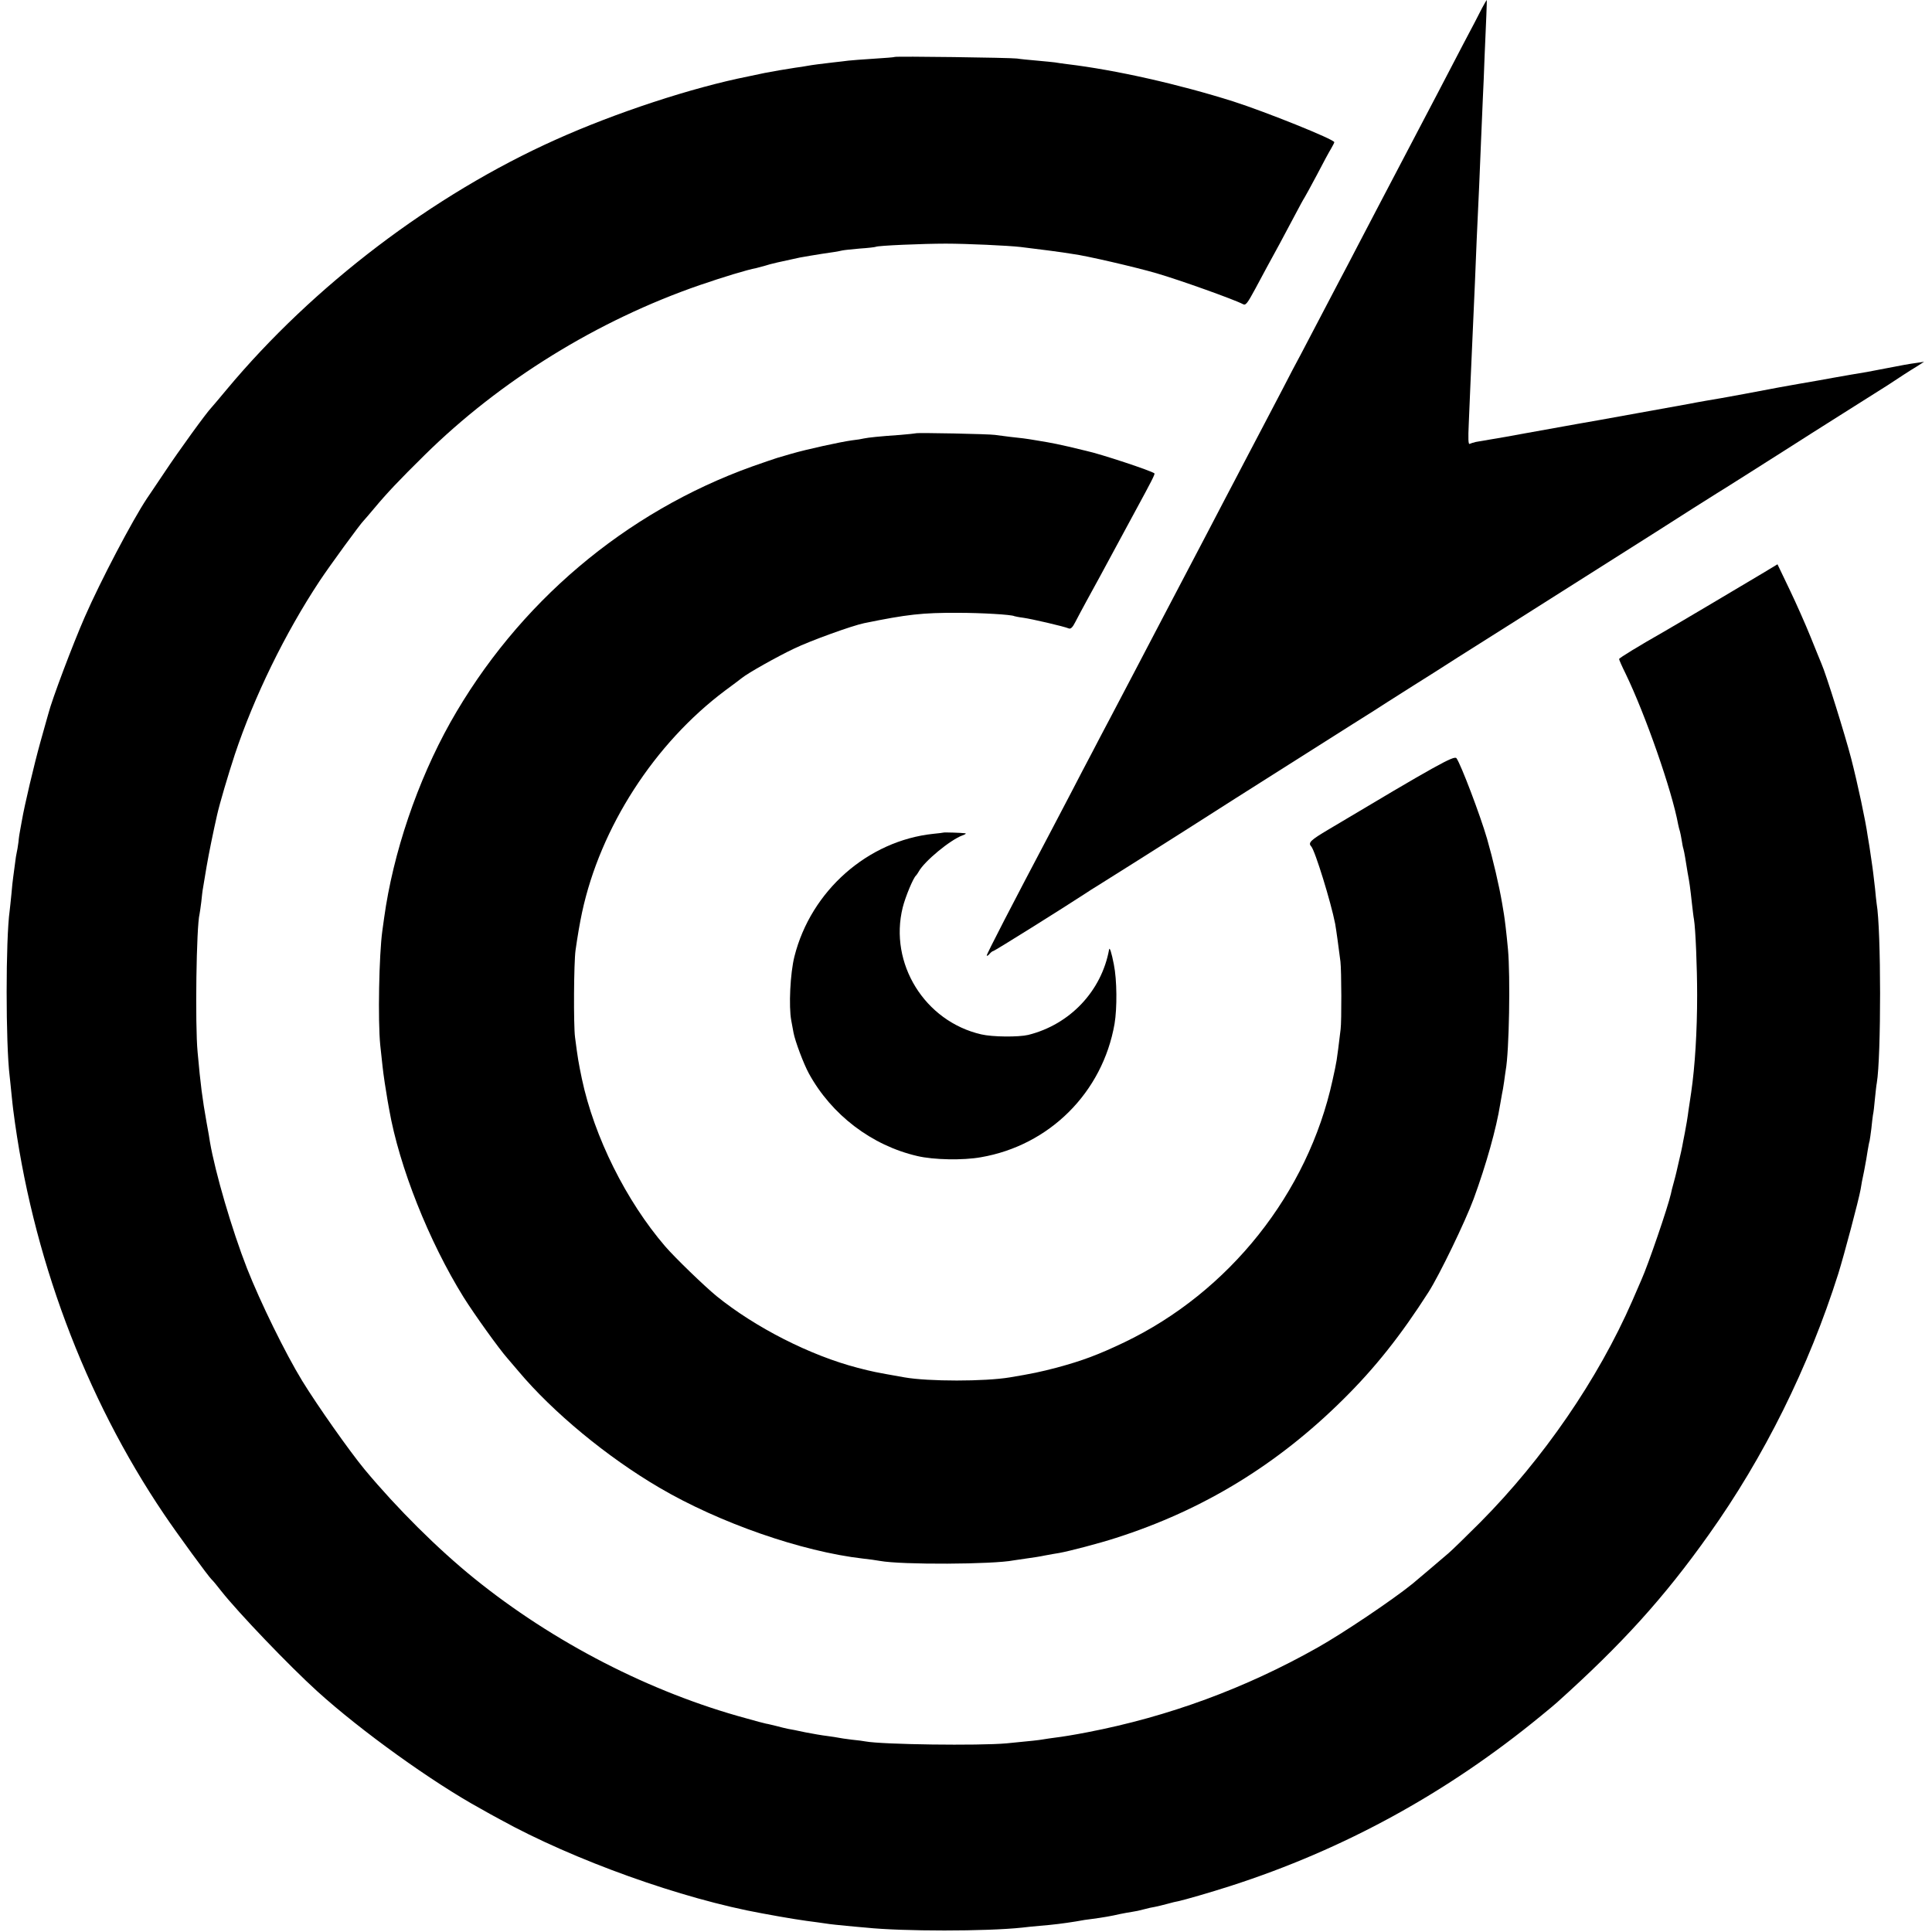 <?xml version="1.0" standalone="no"?>
<!DOCTYPE svg PUBLIC "-//W3C//DTD SVG 20010904//EN"
 "http://www.w3.org/TR/2001/REC-SVG-20010904/DTD/svg10.dtd">
<svg version="1.0" xmlns="http://www.w3.org/2000/svg"
 width="1099pt" height="1099pt" viewBox="0 0 1099 1099"
 preserveAspectRatio="xMidYMid meet">
<g transform="translate(0,1099) scale(0.1,-0.1)"
fill="#000000" stroke="none">
<path d="M8430 10943 c-13 -27 -61 -118 -106 -203 -44 -85 -110 -211 -146
-280 -164 -313 -270 -515 -333 -635 -23 -44 -75 -143 -115 -220 -40 -77 -89
-171 -110 -210 -20 -38 -70 -133 -110 -210 -40 -77 -90 -171 -110 -210 -21
-38 -68 -128 -105 -200 -37 -71 -87 -166 -110 -210 -23 -44 -70 -134 -105
-200 -34 -66 -84 -160 -110 -210 -26 -49 -74 -142 -107 -205 -97 -185 -172
-328 -223 -425 -26 -49 -75 -144 -110 -210 -34 -66 -84 -160 -110 -210 -26
-49 -73 -139 -105 -200 -32 -60 -79 -150 -105 -200 -26 -49 -78 -148 -115
-220 -37 -71 -87 -166 -110 -210 -226 -428 -376 -718 -372 -721 2 -3 10 2 17
11 7 8 16 15 20 15 7 0 403 248 525 328 22 15 48 31 58 37 17 10 375 236 507
320 166 106 412 263 590 375 107 68 269 170 360 228 91 57 181 114 200 127 19
12 85 54 145 92 61 38 178 112 260 165 83 52 238 150 345 218 446 282 719 455
780 494 120 77 331 211 348 221 16 9 311 196 427 270 28 18 158 101 290 184
132 83 247 156 255 161 48 32 126 83 163 105 l42 27 -40 -6 c-51 -7 -82 -13
-175 -31 -41 -8 -91 -17 -110 -21 -46 -7 -128 -22 -192 -33 -29 -6 -118 -21
-198 -35 -80 -14 -156 -28 -170 -31 -49 -10 -236 -44 -270 -50 -36 -6 -136
-23 -180 -32 -38 -7 -458 -83 -515 -93 -93 -16 -97 -17 -420 -75 -44 -8 -93
-17 -110 -20 -27 -5 -99 -17 -170 -29 -13 -3 -29 -8 -35 -11 -8 -5 -9 31 -5
117 6 140 12 289 20 463 3 66 7 167 10 225 3 58 7 164 10 235 3 72 7 175 10
230 6 117 12 264 20 460 3 77 8 183 10 235 3 52 7 160 10 240 3 80 8 184 10
233 2 48 3 87 2 87 -1 0 -13 -21 -27 -47z"/>
<path d="M5089 10666 c-2 -2 -56 -6 -119 -10 -63 -4 -128 -9 -145 -11 -16 -2
-55 -7 -85 -10 -68 -8 -118 -14 -150 -20 -14 -3 -43 -7 -65 -10 -48 -7 -140
-23 -175 -30 -14 -3 -56 -12 -95 -20 -317 -63 -753 -206 -1095 -360 -696 -312
-1377 -829 -1870 -1420 -41 -50 -81 -96 -87 -103 -30 -31 -187 -248 -266 -367
-48 -71 -93 -139 -101 -150 -82 -123 -264 -469 -354 -675 -67 -153 -187 -470
-207 -550 -3 -8 -22 -80 -45 -160 -36 -129 -91 -363 -105 -445 -3 -16 -7 -41
-10 -55 -3 -14 -8 -45 -10 -70 -3 -25 -8 -52 -10 -60 -2 -8 -7 -37 -10 -65 -4
-27 -8 -61 -10 -75 -2 -14 -7 -56 -10 -95 -4 -38 -8 -81 -10 -95 -23 -163 -23
-757 0 -943 2 -15 6 -59 10 -97 4 -38 8 -79 10 -92 105 -826 407 -1635 859
-2303 74 -110 254 -356 270 -370 6 -5 31 -35 54 -65 96 -122 388 -427 547
-571 248 -225 656 -518 928 -667 31 -18 82 -46 112 -62 418 -231 1035 -452
1490 -534 144 -27 234 -41 315 -51 30 -4 62 -9 70 -10 8 -1 51 -6 95 -10 44
-4 94 -9 110 -10 211 -22 684 -22 890 0 22 3 66 7 98 10 76 6 139 14 207 25
30 6 71 12 90 14 61 8 114 17 160 28 25 5 57 11 72 13 15 2 44 8 65 14 21 6
49 12 63 14 14 3 45 10 70 17 25 7 53 14 62 15 37 8 180 49 298 87 646 208
1233 530 1765 967 44 36 85 70 91 76 370 332 610 597 864 955 315 442 569 954
737 1485 33 106 116 418 127 480 2 17 11 64 20 105 8 41 17 93 20 115 4 22 8
47 11 55 2 8 6 40 10 70 3 30 7 65 9 77 3 12 8 53 11 90 4 37 8 79 11 93 25
149 25 872 -1 1020 -2 14 -6 52 -9 85 -4 33 -8 71 -10 85 -1 14 -7 50 -11 80
-4 30 -9 64 -11 75 -2 10 -6 37 -10 60 -12 87 -57 297 -94 441 -34 131 -143
481 -169 539 -5 11 -32 79 -61 150 -29 72 -83 194 -121 273 l-68 142 -88 -53
c-78 -47 -515 -306 -561 -332 -139 -79 -252 -148 -252 -154 0 -4 16 -41 36
-81 113 -233 265 -668 300 -860 3 -14 7 -31 10 -39 2 -8 7 -30 10 -50 3 -20 7
-42 10 -50 2 -8 7 -30 10 -50 3 -20 9 -58 14 -86 10 -52 14 -79 25 -180 4 -33
8 -71 11 -85 9 -54 18 -274 18 -430 0 -205 -12 -405 -34 -555 -6 -38 -12 -83
-15 -100 -4 -35 -15 -99 -21 -129 -2 -11 -7 -34 -10 -51 -4 -26 -17 -84 -30
-138 -2 -9 -6 -25 -8 -35 -2 -9 -9 -37 -16 -62 -7 -25 -14 -52 -15 -60 -17
-76 -130 -406 -168 -490 -8 -19 -32 -73 -52 -120 -195 -446 -506 -898 -864
-1259 -80 -80 -162 -160 -181 -176 -51 -44 -182 -155 -205 -174 -112 -91 -396
-282 -540 -363 -411 -232 -848 -393 -1310 -482 -71 -14 -152 -27 -180 -30 -27
-4 -61 -8 -75 -11 -24 -4 -50 -7 -205 -22 -157 -14 -705 -7 -802 11 -10 2 -45
7 -78 10 -33 4 -67 9 -75 11 -8 2 -37 6 -65 10 -27 3 -84 13 -125 21 -41 9
-86 18 -100 20 -14 3 -43 10 -65 16 -22 5 -48 12 -57 13 -10 2 -60 15 -112 30
-547 148 -1099 433 -1548 796 -209 169 -439 398 -624 620 -88 107 -267 361
-355 504 -96 157 -238 447 -314 640 -86 220 -181 545 -211 720 -1 11 -10 61
-19 110 -24 136 -34 210 -51 400 -15 155 -7 716 11 785 2 8 6 40 10 70 3 30 7
66 10 80 2 14 11 68 20 120 13 76 38 198 60 295 15 66 61 222 101 344 110 329
285 688 482 986 57 86 235 330 252 345 3 3 30 34 60 70 71 85 139 157 285 301
430 424 983 766 1565 967 134 46 272 88 322 97 12 3 35 9 52 14 25 9 93 24
196 46 20 4 100 17 125 21 45 6 101 15 115 19 8 2 53 7 100 11 47 3 88 8 92
10 10 7 269 18 398 18 119 0 355 -11 425 -19 123 -15 222 -28 240 -31 11 -2
37 -6 58 -9 73 -9 353 -74 474 -109 137 -40 444 -150 493 -176 16 -9 25 3 71
88 49 93 74 137 138 255 15 28 52 97 81 152 29 55 56 105 60 110 4 6 36 64 71
130 34 66 71 134 81 150 10 17 18 33 18 36 0 16 -388 172 -575 232 -310 98
-669 179 -944 212 -30 4 -61 8 -70 10 -9 1 -54 6 -101 10 -47 4 -98 9 -115 12
-38 5 -690 14 -696 9z"/>
<path d="M5208 8525 c-2 -1 -41 -5 -88 -9 -118 -8 -181 -15 -205 -20 -11 -3
-42 -8 -70 -11 -65 -9 -257 -51 -343 -76 -37 -11 -74 -22 -82 -24 -8 -2 -71
-24 -140 -48 -725 -260 -1336 -778 -1718 -1456 -188 -336 -326 -743 -377
-1113 -3 -21 -7 -53 -10 -72 -19 -136 -26 -513 -12 -651 4 -38 10 -92 13 -120
5 -48 19 -140 29 -197 3 -16 7 -38 9 -50 57 -325 226 -750 423 -1067 60 -96
202 -294 249 -347 10 -12 39 -46 64 -75 196 -233 503 -487 800 -661 340 -200
810 -364 1160 -404 30 -3 73 -9 95 -13 124 -23 646 -20 761 3 12 2 45 7 75 11
30 4 77 11 104 17 28 5 64 12 80 14 56 10 229 55 324 86 494 158 917 416 1292
788 181 179 327 363 485 610 62 97 209 401 257 531 71 194 129 400 151 539 3
19 8 45 10 57 3 11 8 43 12 70 3 26 8 55 9 64 20 107 27 537 13 689 -9 97 -18
169 -23 200 -2 14 -7 41 -10 60 -18 106 -52 250 -86 369 -39 134 -149 424
-174 458 -13 17 -117 -41 -727 -405 -103 -61 -119 -76 -99 -97 22 -25 112
-317 136 -440 6 -33 21 -143 30 -215 6 -51 7 -339 1 -385 -24 -197 -21 -175
-46 -290 -140 -642 -588 -1205 -1185 -1491 -149 -71 -237 -104 -385 -144 -92
-24 -139 -34 -265 -55 -143 -24 -464 -24 -600 0 -181 32 -174 31 -265 54 -270
70 -583 229 -805 409 -69 57 -234 216 -291 282 -222 258 -404 623 -474 953
-20 97 -23 114 -39 237 -9 68 -7 425 3 495 11 78 24 154 37 215 104 484 412
961 814 1262 44 32 87 65 96 72 33 27 198 120 295 166 93 45 328 130 399 145
244 50 332 60 535 59 130 0 305 -10 320 -19 3 -1 25 -6 50 -9 45 -6 232 -49
260 -61 11 -4 22 7 37 37 12 24 41 77 63 118 51 92 95 174 190 350 40 74 85
158 100 185 75 138 101 188 97 192 -14 14 -308 111 -387 128 -8 2 -53 13 -100
24 -47 11 -101 22 -120 25 -19 3 -48 8 -65 11 -58 10 -91 14 -150 20 -33 4
-71 9 -85 11 -28 5 -446 14 -452 9z"/>
<path d="M5367 6254 c-1 -1 -27 -4 -57 -7 -373 -39 -697 -324 -791 -698 -24
-95 -33 -284 -18 -364 5 -28 11 -59 13 -70 9 -48 57 -176 87 -231 129 -236
358 -410 617 -470 93 -22 260 -25 361 -7 391 67 693 369 761 759 15 90 14 249
-4 338 -13 67 -24 101 -27 85 -43 -237 -223 -427 -460 -486 -55 -13 -203 -12
-267 3 -322 74 -526 404 -447 722 15 60 60 169 76 182 3 3 10 13 15 22 32 59
180 181 249 206 17 6 23 11 15 12 -21 3 -120 6 -123 4z"/>
</g>
</svg>

